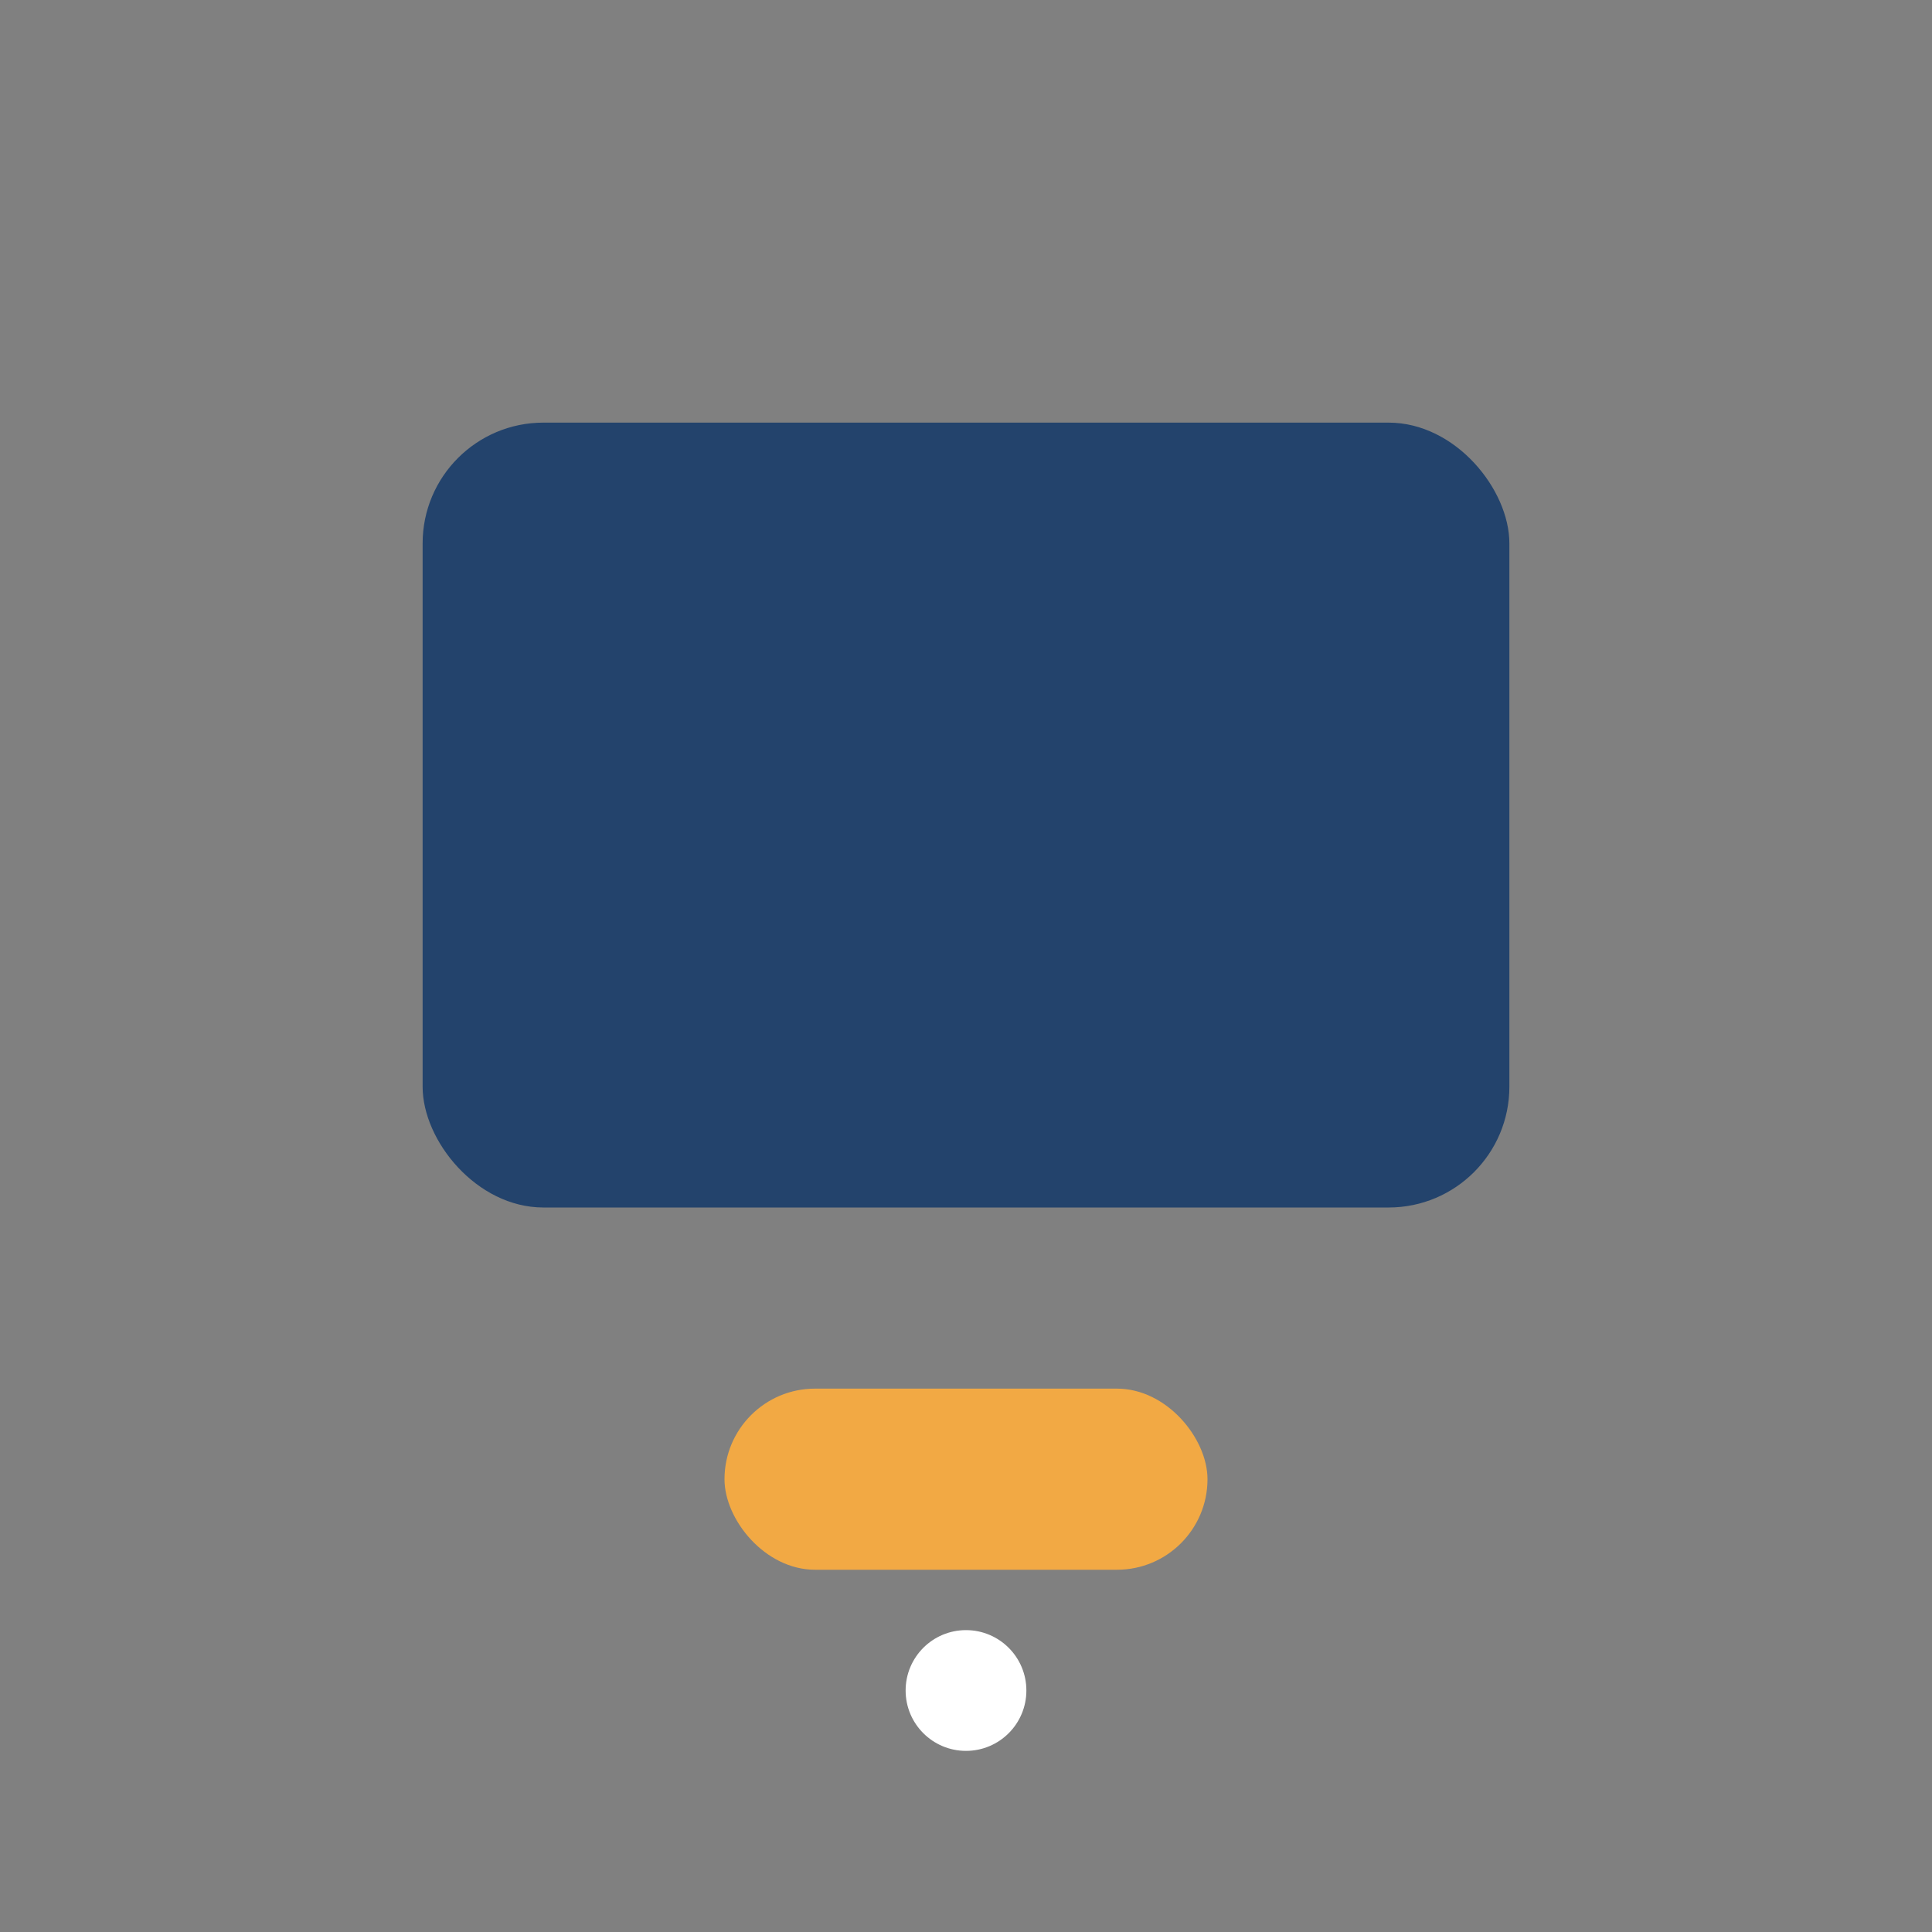 <?xml version="1.0" encoding="UTF-8"?>
<svg xmlns="http://www.w3.org/2000/svg" width="32" height="32" viewBox="0 0 32 32"><rect x="0" y="0" width="32" height="32" fill="#808080" stroke="none"/><rect x="7" y="7" width="18" height="13" rx="2" fill="#23436C"/><rect x="12" y="23" width="8" height="3" rx="1.5" fill="#F2A944"/><circle cx="16" cy="28" r="1" fill="#fff"/></svg>